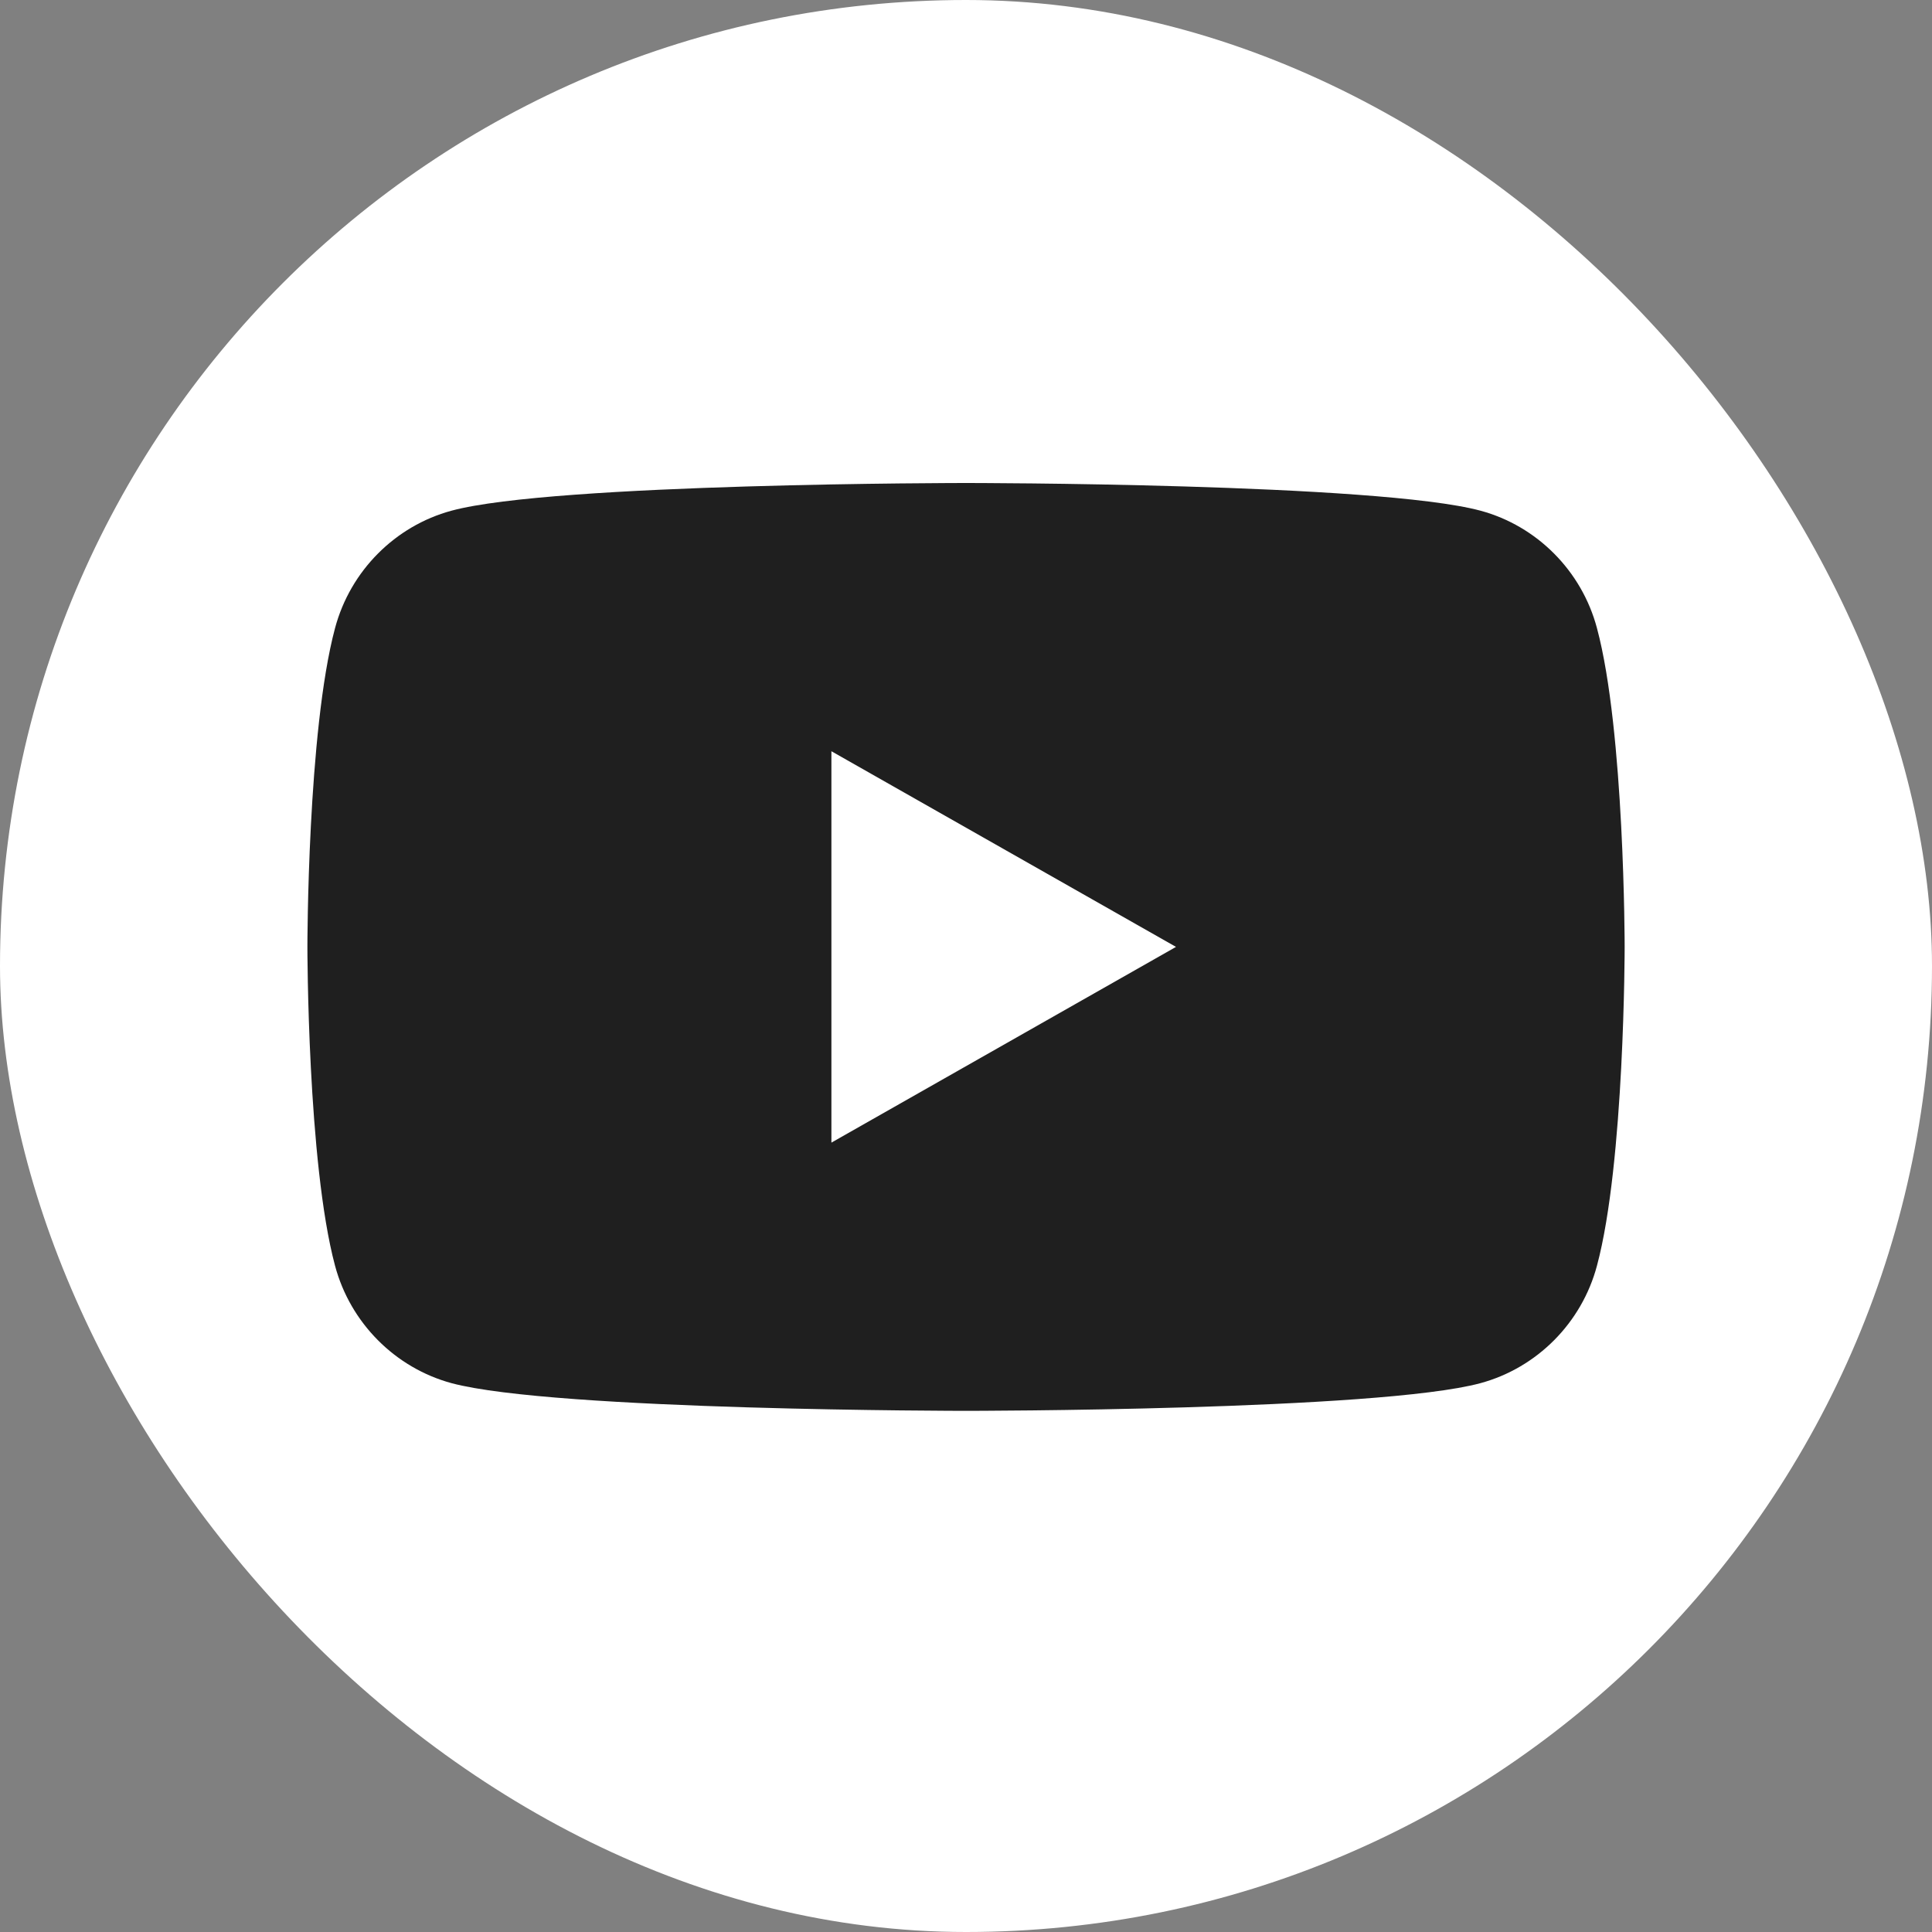 <svg width="36" height="36" viewBox="0 0 36 36" fill="none" xmlns="http://www.w3.org/2000/svg">
<rect x="0" y="0" width="36" height="36" fill="#808080" stroke="none"/>
<rect width="36" height="36" rx="18" fill="white"/>
<path d="M29.757 11.704C29.473 10.636 28.637 9.8 27.587 9.516C25.666 9 18 9 18 9C18 9 10.316 9 8.413 9.516C7.364 9.8 6.528 10.636 6.243 11.704C5.728 13.624 5.728 17.644 5.728 17.644C5.728 17.644 5.728 21.664 6.243 23.585C6.528 24.652 7.364 25.488 8.413 25.773C10.334 26.288 18 26.289 18 26.289C18 26.289 25.684 26.288 27.587 25.773C28.637 25.488 29.473 24.652 29.757 23.585C30.273 21.664 30.273 17.644 30.273 17.644C30.273 17.644 30.273 13.624 29.757 11.704ZM15.492 21.291V13.998L21.913 17.644L15.492 21.291Z" fill="#1F1F1F"/>
</svg>
